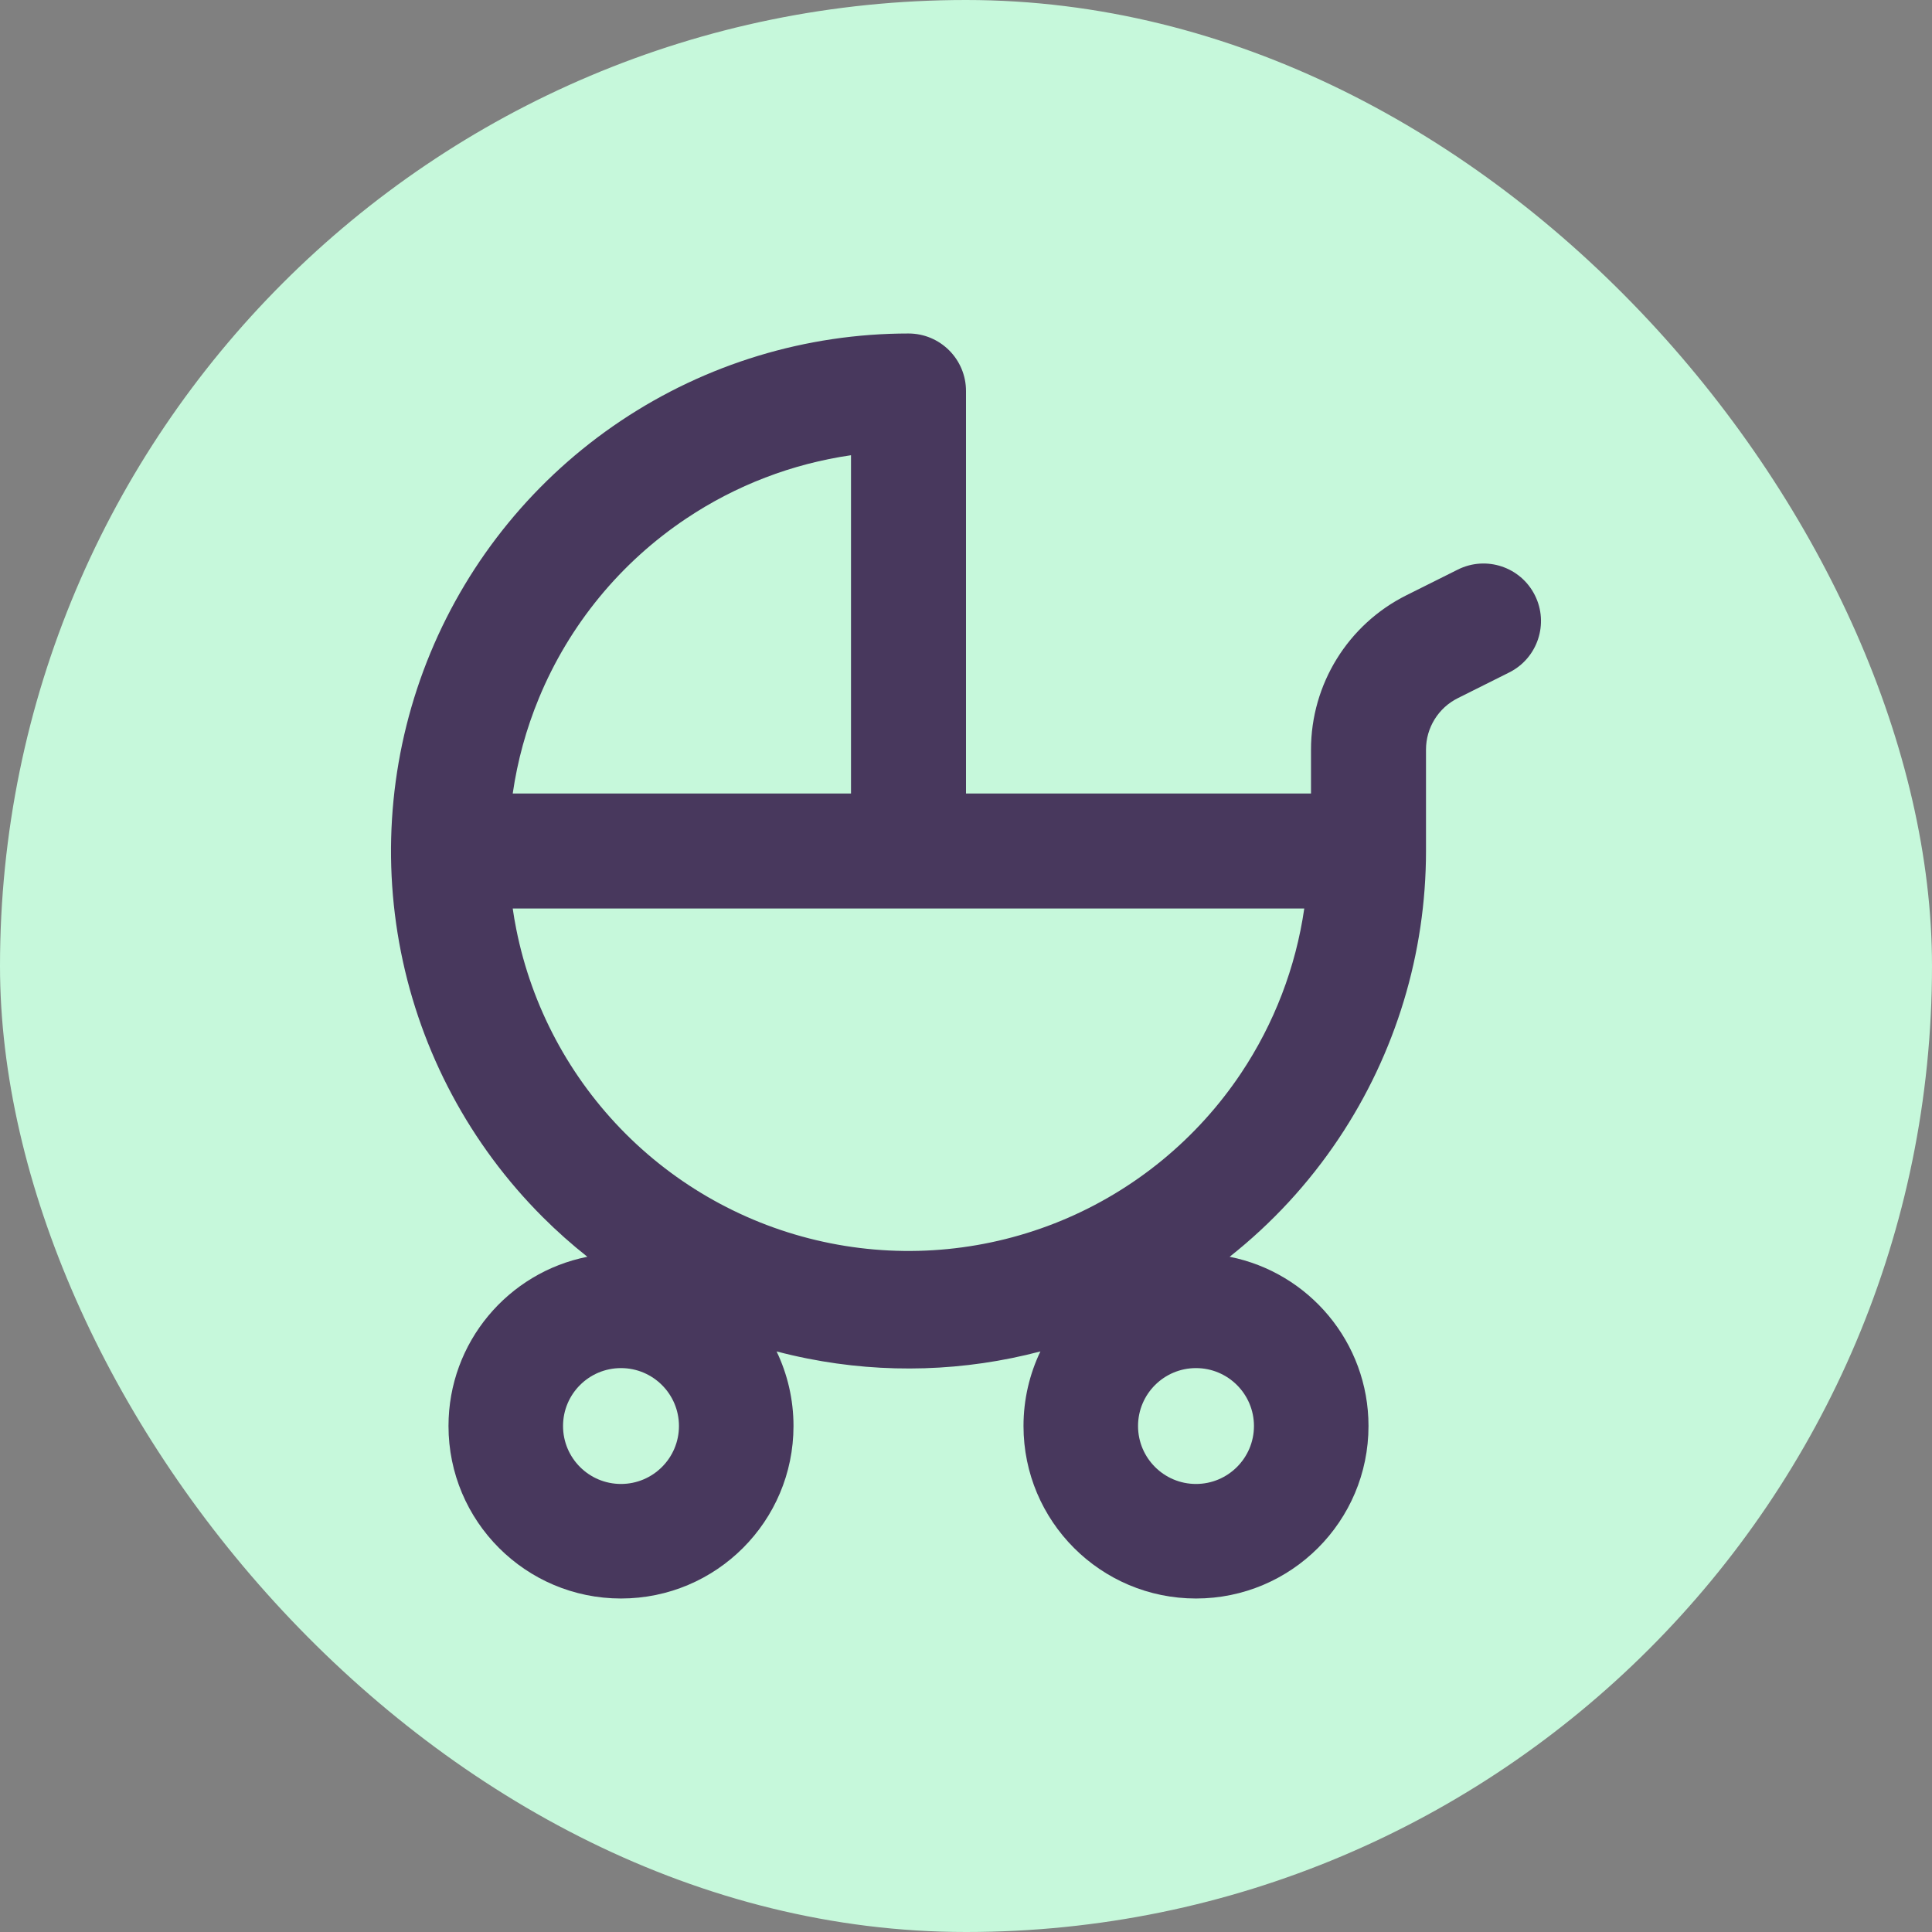 <svg xmlns="http://www.w3.org/2000/svg" fill="none" viewBox="-4.8 -4.8 33.60 33.60" height="800px" width="800px">

<rect x="-4.8" y="-4.8" width="33.60" height="33.60" fill="#808080" stroke="none"/>

<g stroke-width="0" id="SVGRepo_bgCarrier">

<rect fill="#c6f8db" rx="16.8" height="33.60" width="33.60" y="-4.8" x="-4.8"></rect>

</g>

<g stroke-linejoin="round" stroke-linecap="round" id="SVGRepo_tracerCarrier"></g>

<g id="SVGRepo_iconCarrier"> <path fill="#48385d" d="M18.483 15C19.472 13.52 20 11.78 20 10V8.236C20 7.858 20.214 7.511 20.553 7.342L21.447 6.895C21.941 6.648 22.141 6.047 21.894 5.553C21.647 5.059 21.047 4.859 20.553 5.106L19.658 5.553C18.642 6.061 18 7.1 18 8.236V9L12 9V2C12 1.448 11.552 1 11 1C9.22 1 7.48 1.528 6 2.517C4.52 3.506 3.366 4.912 2.685 6.556C2.004 8.201 1.826 10.01 2.173 11.756C2.52 13.502 3.377 15.105 4.636 16.364C4.883 16.611 5.143 16.842 5.415 17.057C4.038 17.33 3 18.544 3 20C3 21.657 4.343 23 6 23C7.657 23 9 21.657 9 20C9 19.536 8.894 19.096 8.706 18.703C8.884 18.75 9.063 18.791 9.244 18.827C10.591 19.095 11.976 19.05 13.294 18.703C13.106 19.096 13 19.536 13 20C13 21.657 14.343 23 16 23C17.657 23 19 21.657 19 20C19 18.544 17.962 17.33 16.585 17.057C17.317 16.478 17.959 15.785 18.483 15ZM16.783 13.865C17.361 13 17.735 12.021 17.883 11L4.117 11C4.134 11.12 4.154 11.239 4.178 11.357C4.446 12.707 5.109 13.946 6.082 14.919C7.054 15.891 8.294 16.554 9.643 16.822C10.992 17.091 12.391 16.953 13.662 16.427C14.933 15.9 16.019 15.008 16.783 13.865ZM10 3.117V9L4.117 9C4.199 8.432 4.352 7.874 4.574 7.338C5.1 6.067 5.992 4.981 7.136 4.217C8 3.639 8.979 3.265 10 3.117ZM6 21.008C5.443 21.008 4.992 20.557 4.992 20C4.992 19.444 5.443 18.993 6 18.993C6.556 18.993 7.008 19.444 7.008 20C7.008 20.557 6.556 21.008 6 21.008ZM14.992 20C14.992 20.557 15.444 21.008 16 21.008C16.556 21.008 17.008 20.557 17.008 20C17.008 19.444 16.556 18.993 16 18.993C15.444 18.993 14.992 19.444 14.992 20Z" clip-rule="evenodd" fill-rule="evenodd"></path> </g>

</svg>